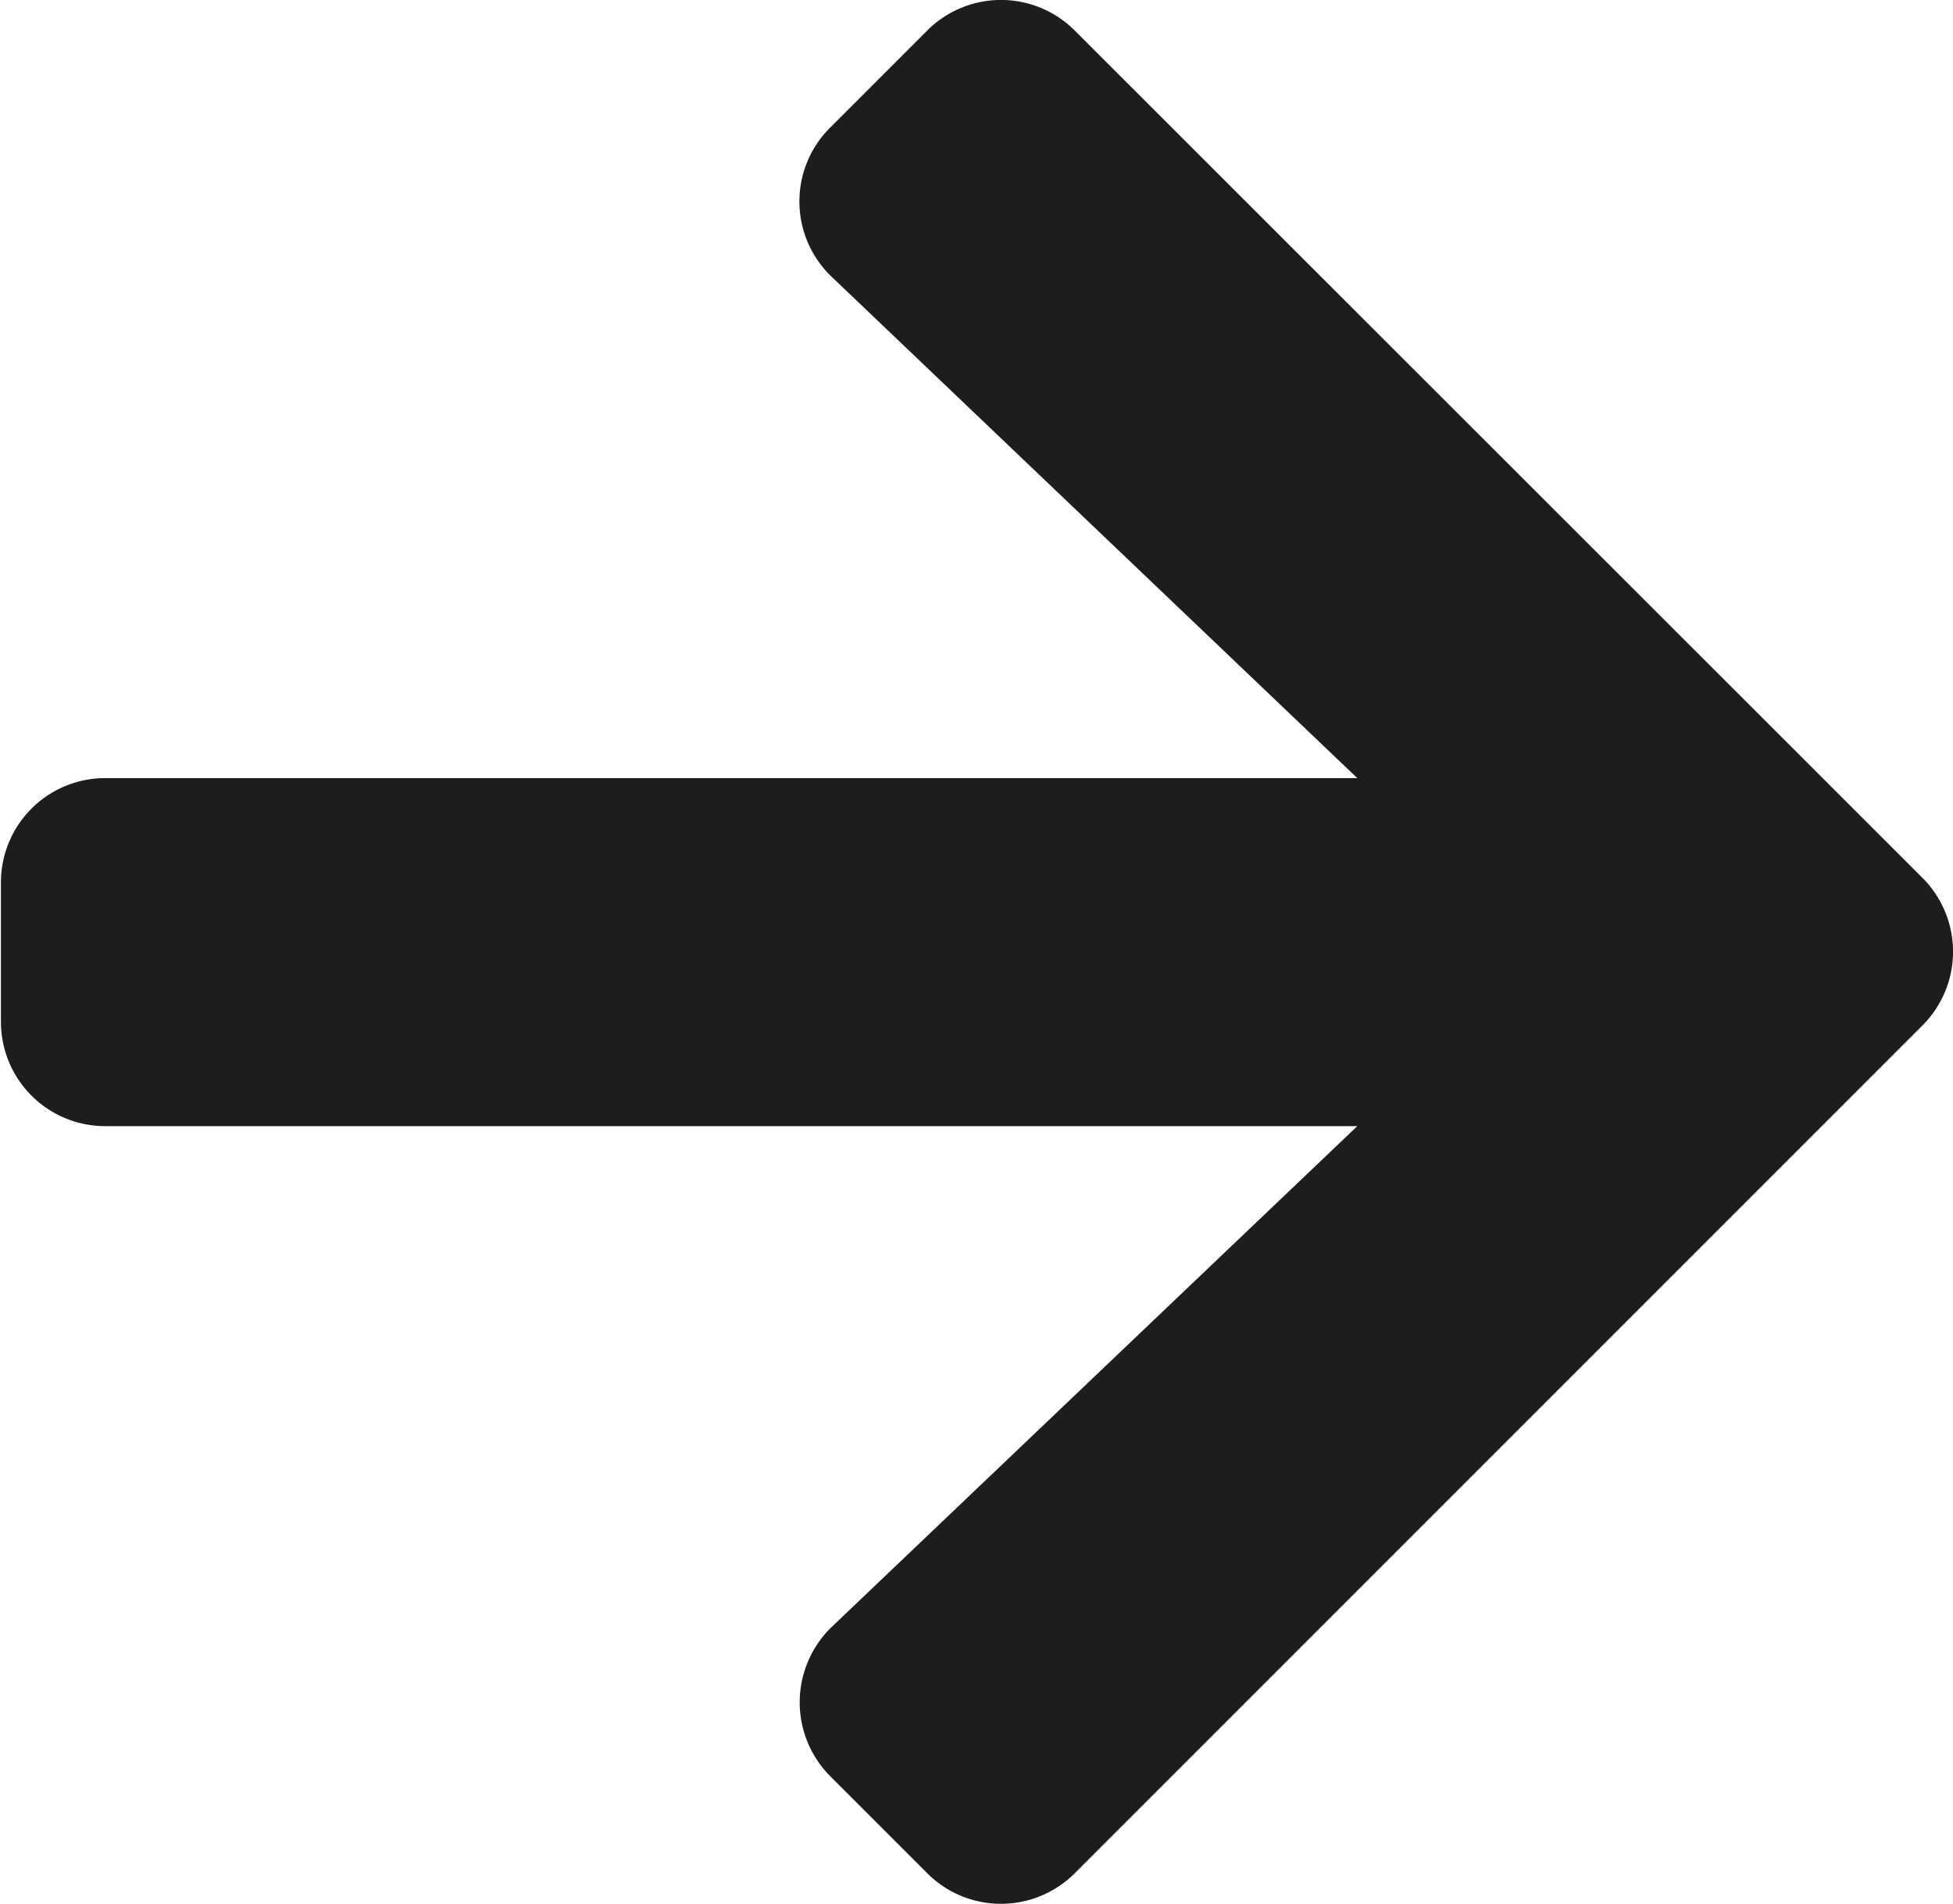 <svg xmlns="http://www.w3.org/2000/svg" width="8.334" height="8.123" viewBox="0 0 8.334 8.123"><path d="M7.976,5.793l.413.413a.445.445,0,0,1,0,.631L4.775,10.453a.445.445,0,0,1-.631,0L.528,6.837a.445.445,0,0,1,0-.631l.413-.413a.447.447,0,0,1,.638.007L3.715,8.042V2.7a.445.445,0,0,1,.446-.446h.6A.445.445,0,0,1,5.2,2.7V8.042L7.338,5.8A.444.444,0,0,1,7.976,5.793Z" transform="translate(-2.25 8.52) rotate(-90)" fill="#1d1d1d"/></svg>